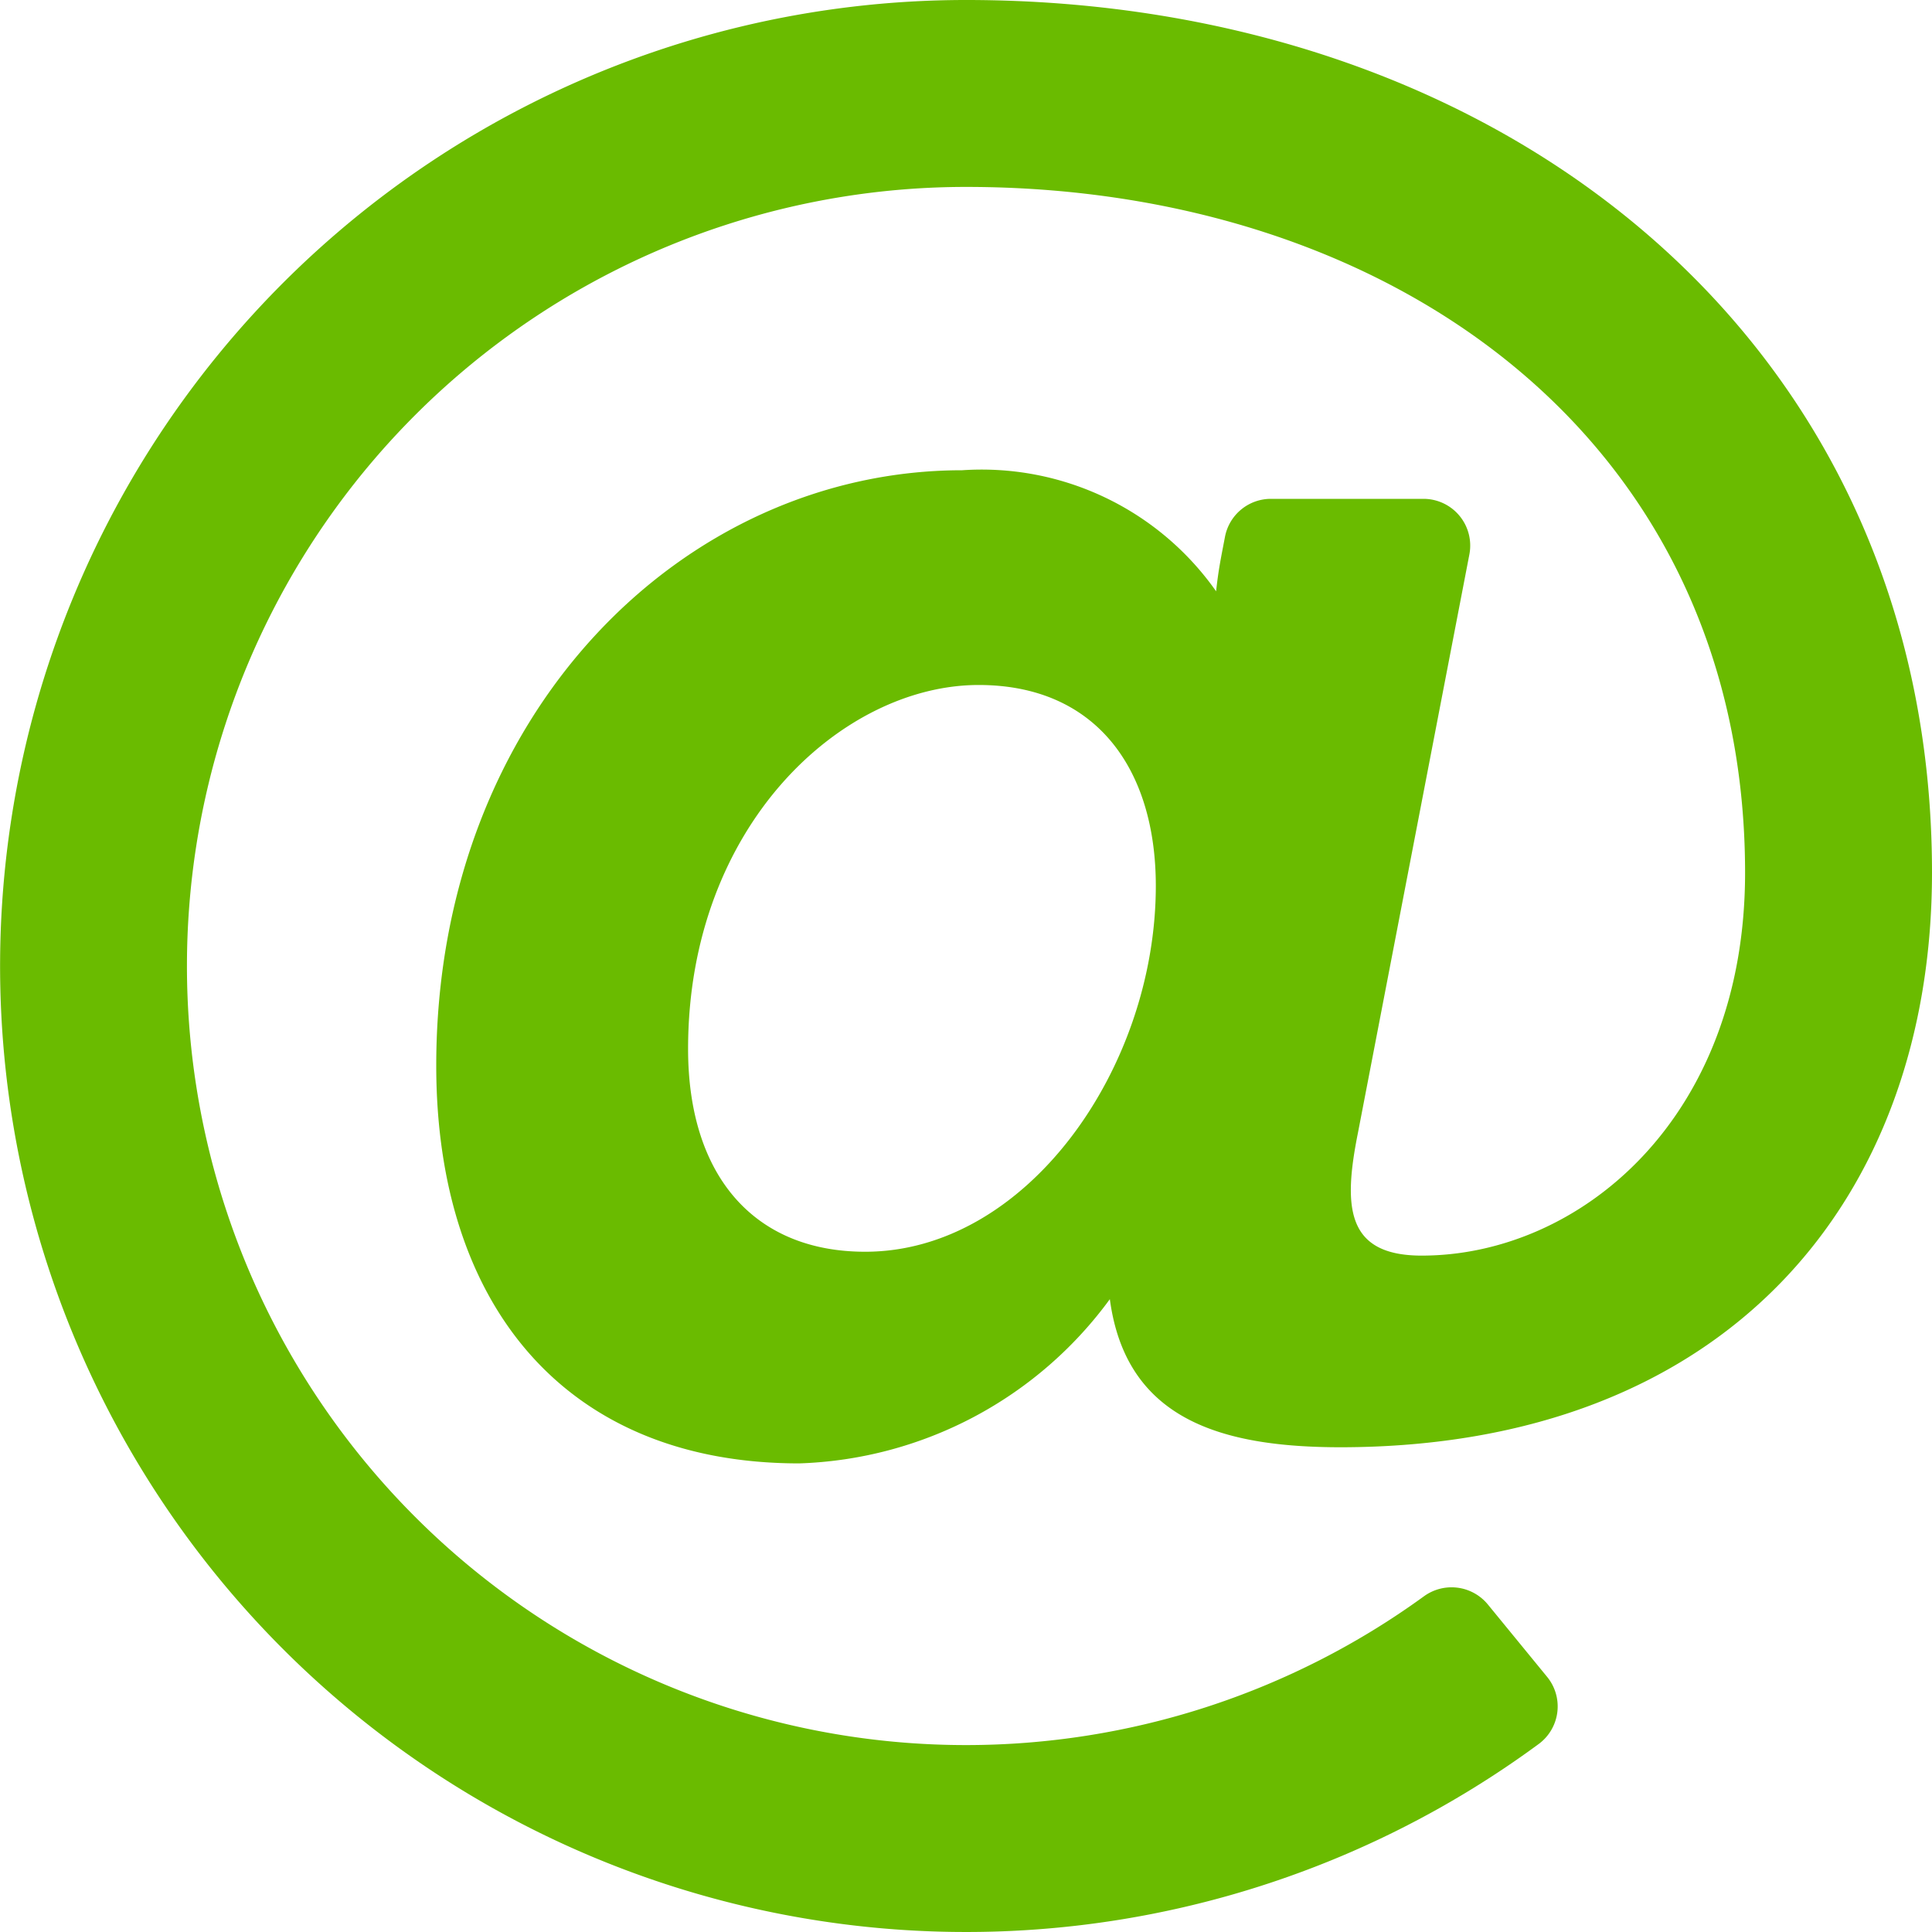 <svg xmlns="http://www.w3.org/2000/svg" width="20" height="20" viewBox="0 0 20 20"><defs><style>.a{fill:#6abb00;}</style></defs><path class="a" d="M28,17.032C28,11.538,23.567,8,18,8a10,10,0,1,0,5.931,18.052.483.483,0,0,0,.084-.694l-.614-.75a.486.486,0,0,0-.662-.082A8.065,8.065,0,1,1,18,9.935c4.414,0,8.065,2.622,8.065,7.1,0,2.545-1.713,3.963-3.348,3.963-.786,0-.812-.509-.66-1.269l1.154-5.99a.484.484,0,0,0-.475-.575h-1.58a.484.484,0,0,0-.475.393c-.044.231-.067.336-.092.564a2.966,2.966,0,0,0-2.629-1.253c-2.887,0-5.444,2.52-5.444,6.164,0,2.466,1.326,4.117,3.757,4.117a4.149,4.149,0,0,0,3.216-1.7c.167,1.244,1.149,1.533,2.394,1.533C25.882,22.976,28,20.411,28,17.032ZM16.956,20.958c-1.148,0-1.833-.785-1.833-2.1,0-2.319,1.6-3.767,3.008-3.767,1.215,0,1.834.868,1.834,2.08C19.964,19.062,18.626,20.958,16.956,20.958Z" transform="translate(-8 -8)"/></svg>